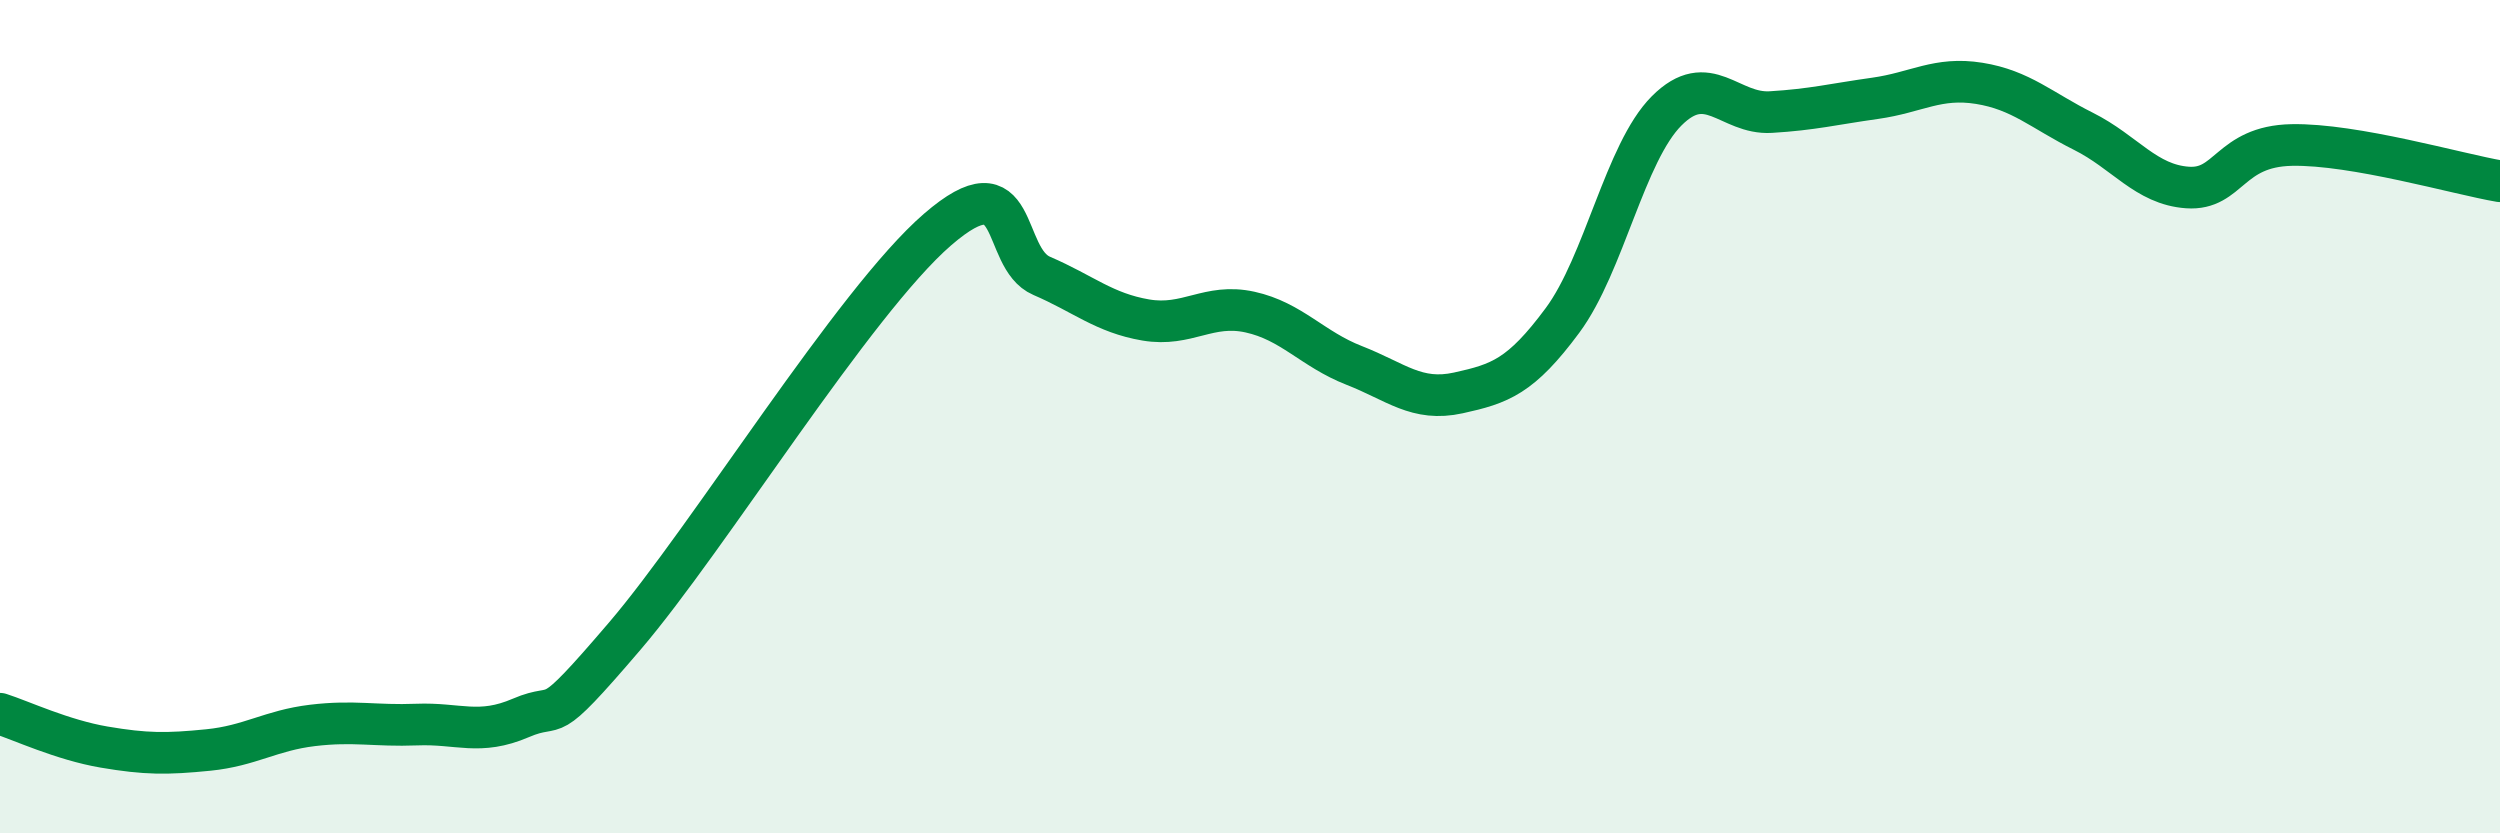 
    <svg width="60" height="20" viewBox="0 0 60 20" xmlns="http://www.w3.org/2000/svg">
      <path
        d="M 0,17.13 C 0.5,17.29 1.5,17.76 2.5,17.93 C 3.5,18.1 4,18.1 5,18 C 6,17.9 6.5,17.53 7.5,17.41 C 8.5,17.29 9,17.43 10,17.39 C 11,17.35 11.5,17.66 12.5,17.23 C 13.5,16.8 13,17.6 15,15.26 C 17,12.92 20.5,7.24 22.5,5.51 C 24.5,3.78 24,6.19 25,6.62 C 26,7.05 26.5,7.51 27.5,7.68 C 28.5,7.85 29,7.27 30,7.49 C 31,7.71 31.5,8.38 32.5,8.77 C 33.5,9.16 34,9.65 35,9.43 C 36,9.21 36.5,9.04 37.5,7.69 C 38.5,6.34 39,3.66 40,2.66 C 41,1.66 41.5,2.75 42.5,2.69 C 43.5,2.63 44,2.5 45,2.36 C 46,2.22 46.5,1.84 47.5,2 C 48.5,2.16 49,2.65 50,3.15 C 51,3.65 51.5,4.43 52.5,4.5 C 53.5,4.57 53.5,3.51 55,3.48 C 56.5,3.45 59,4.18 60,4.35L60 20L0 20Z"
        fill="#008740"
        opacity="0.1"
        stroke-linecap="round"
        stroke-linejoin="round"
      />
      <path
        d="M 0,17.13 C 0.5,17.29 1.5,17.76 2.5,17.93 C 3.5,18.1 4,18.1 5,18 C 6,17.9 6.5,17.53 7.5,17.41 C 8.5,17.29 9,17.43 10,17.39 C 11,17.35 11.5,17.66 12.5,17.23 C 13.5,16.8 13,17.6 15,15.26 C 17,12.92 20.5,7.24 22.5,5.51 C 24.5,3.78 24,6.19 25,6.62 C 26,7.05 26.5,7.51 27.5,7.68 C 28.5,7.85 29,7.27 30,7.49 C 31,7.71 31.5,8.38 32.5,8.77 C 33.5,9.16 34,9.65 35,9.43 C 36,9.21 36.5,9.04 37.5,7.69 C 38.5,6.34 39,3.66 40,2.66 C 41,1.66 41.5,2.75 42.5,2.69 C 43.5,2.63 44,2.5 45,2.36 C 46,2.22 46.5,1.84 47.5,2 C 48.5,2.16 49,2.65 50,3.15 C 51,3.65 51.5,4.43 52.5,4.5 C 53.5,4.57 53.5,3.51 55,3.48 C 56.5,3.45 59,4.18 60,4.35"
        stroke="#008740"
        stroke-width="1"
        fill="none"
        stroke-linecap="round"
        stroke-linejoin="round"
      />
    </svg>
  